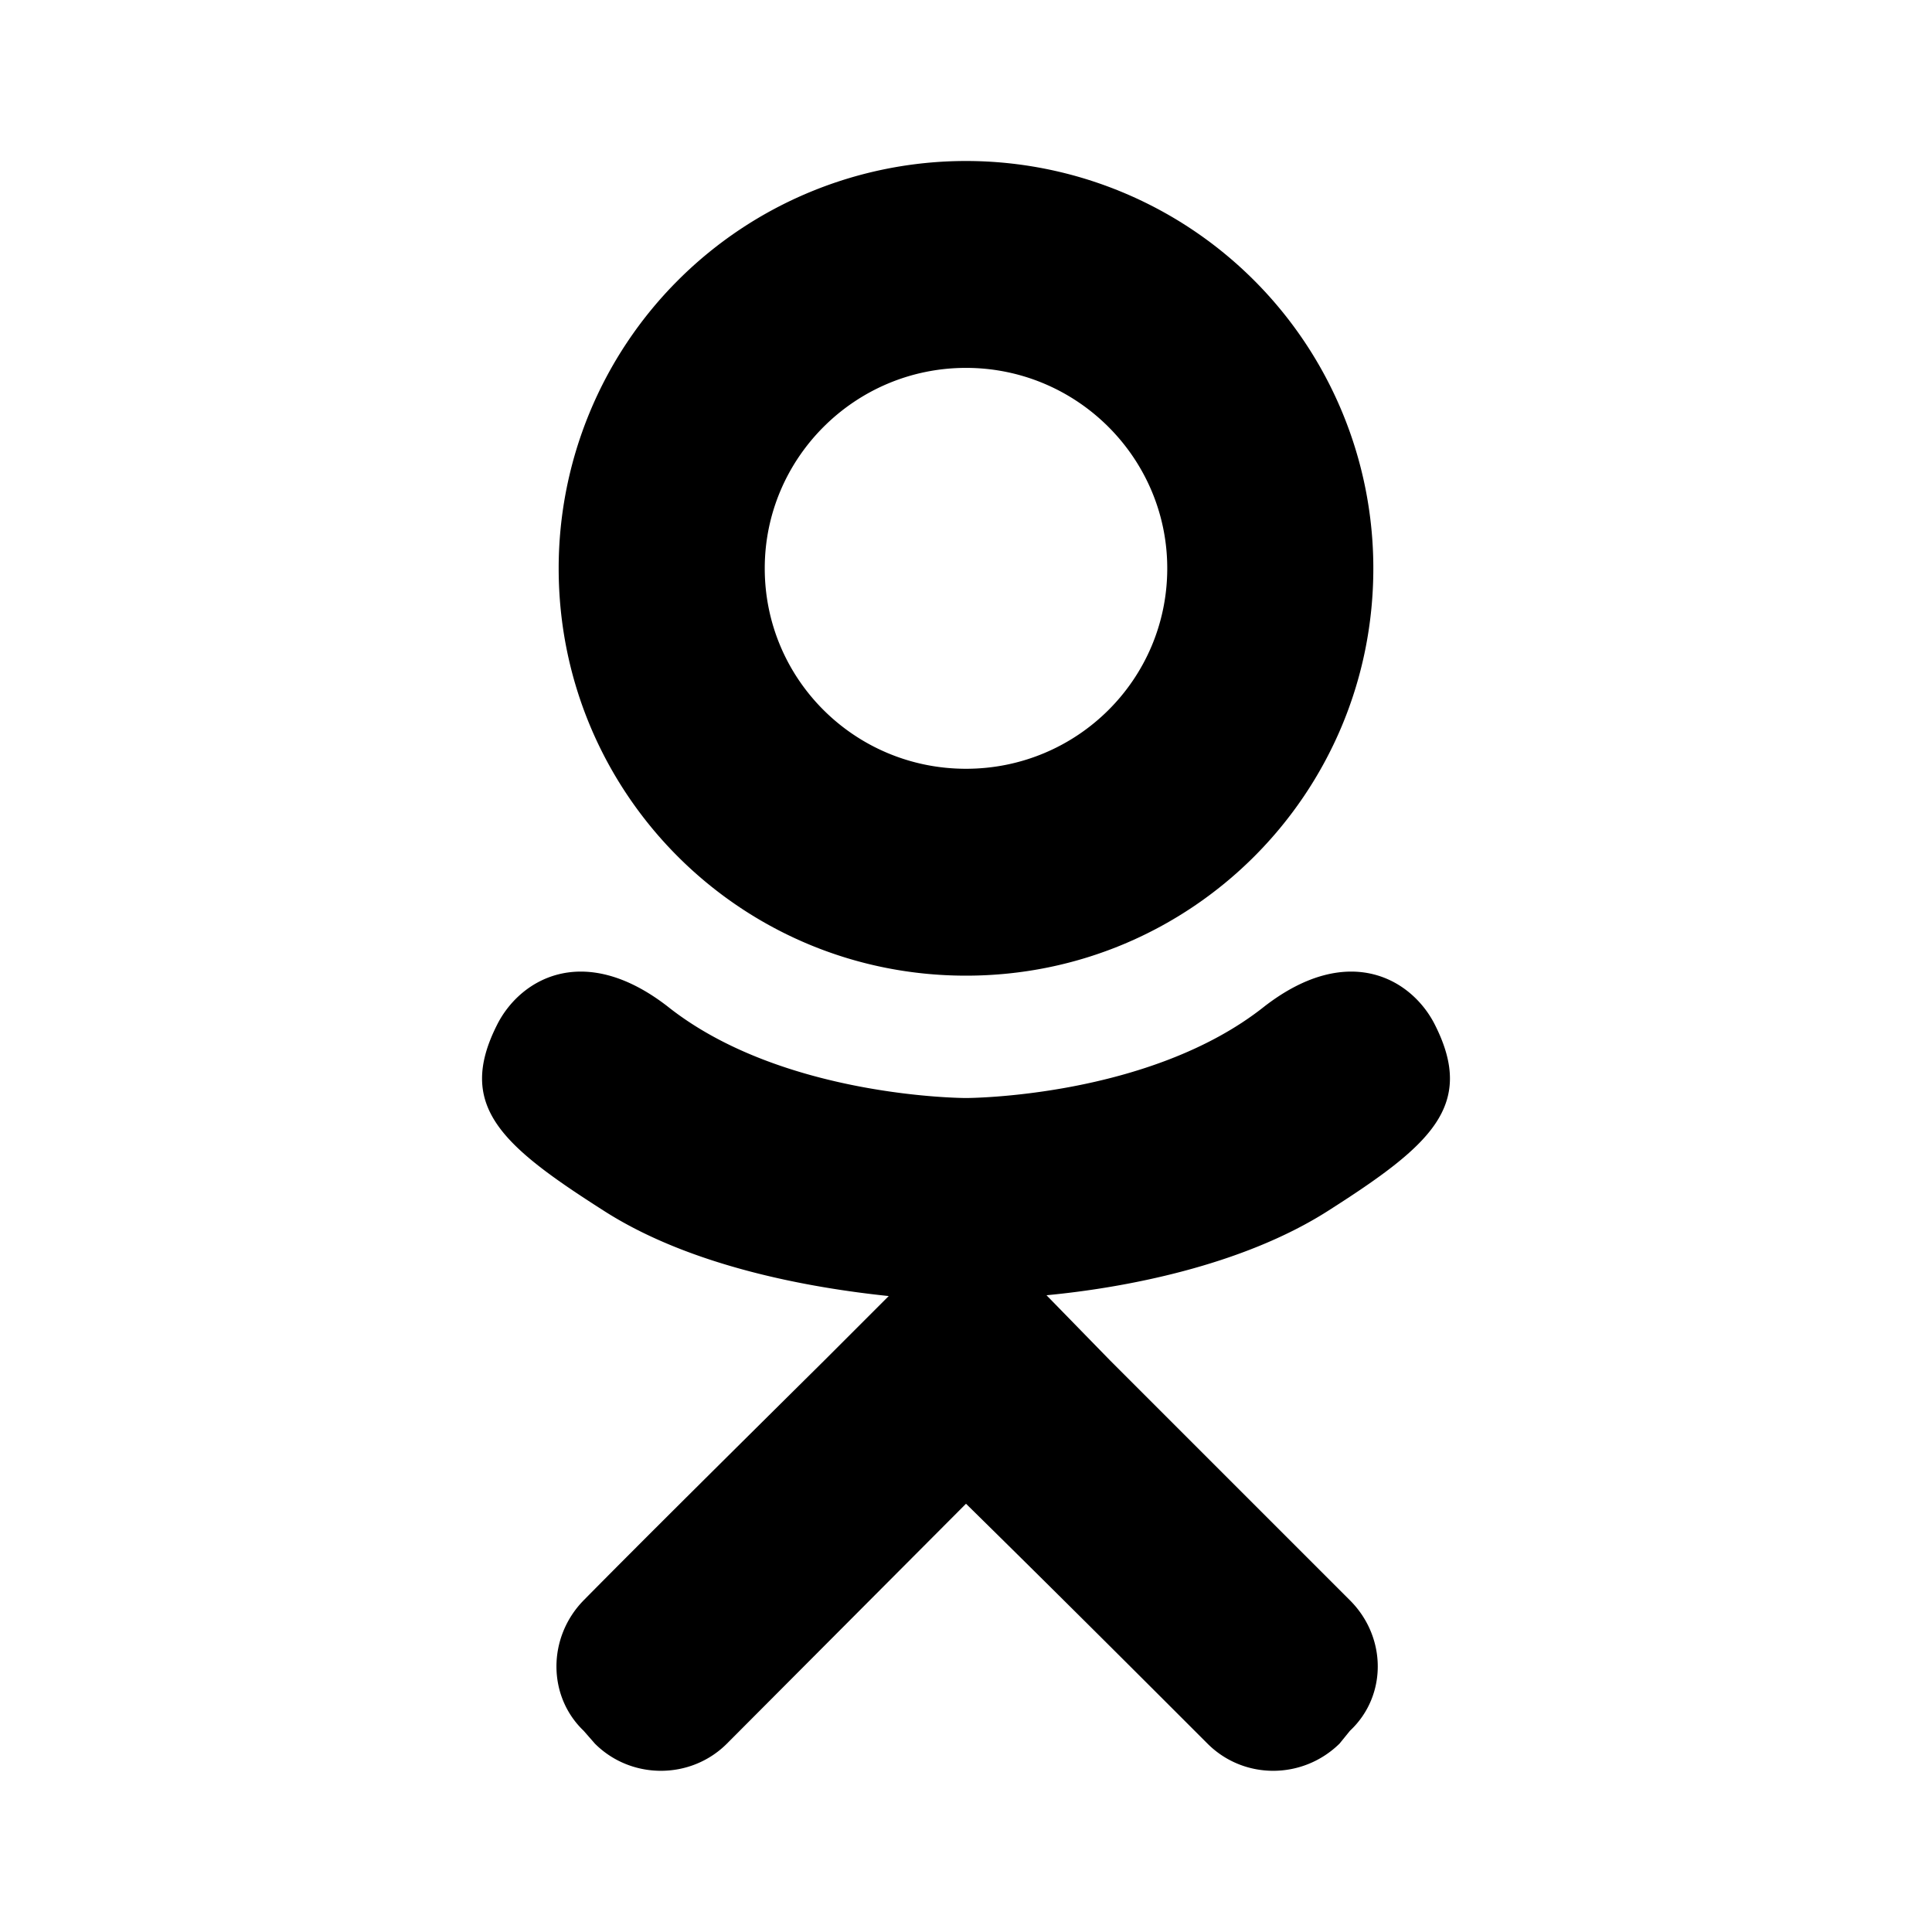 <?xml version="1.0" encoding="utf-8"?>
<!-- Generator: www.svgicons.com -->
<svg xmlns="http://www.w3.org/2000/svg" width="800" height="800" viewBox="0 0 24 24">
<path fill="currentColor" d="M17.83 12.74c-.28-.57-1.07-1.05-2.12-.24c-1.43 1.14-3.71 1.14-3.71 1.14s-2.28 0-3.71-1.14c-1.05-.81-1.84-.33-2.12.24c-.5 1 .06 1.49 1.33 2.3c1.09.7 2.58.96 3.54 1.06l-.8.8C9.1 18.03 8 19.12 7.25 19.88c-.45.46-.45 1.19 0 1.62l.14.16c.45.45 1.19.45 1.64 0L12 18.68c1.15 1.13 2.24 2.22 3 2.98c.45.45 1.18.45 1.64 0l.13-.16c.46-.43.46-1.16 0-1.62l-2.98-2.98l-.79-.81c.95-.09 2.42-.36 3.5-1.05c1.27-.81 1.83-1.3 1.33-2.3M12 4.57c1.38 0 2.5 1.12 2.5 2.49c0 1.38-1.12 2.49-2.5 2.49S9.5 8.44 9.5 7.06c0-1.37 1.12-2.49 2.5-2.49m0 7.55c2.8 0 5.06-2.26 5.06-5.06a5.06 5.06 0 1 0-10.12 0c0 2.8 2.26 5.06 5.06 5.06"/>
</svg>